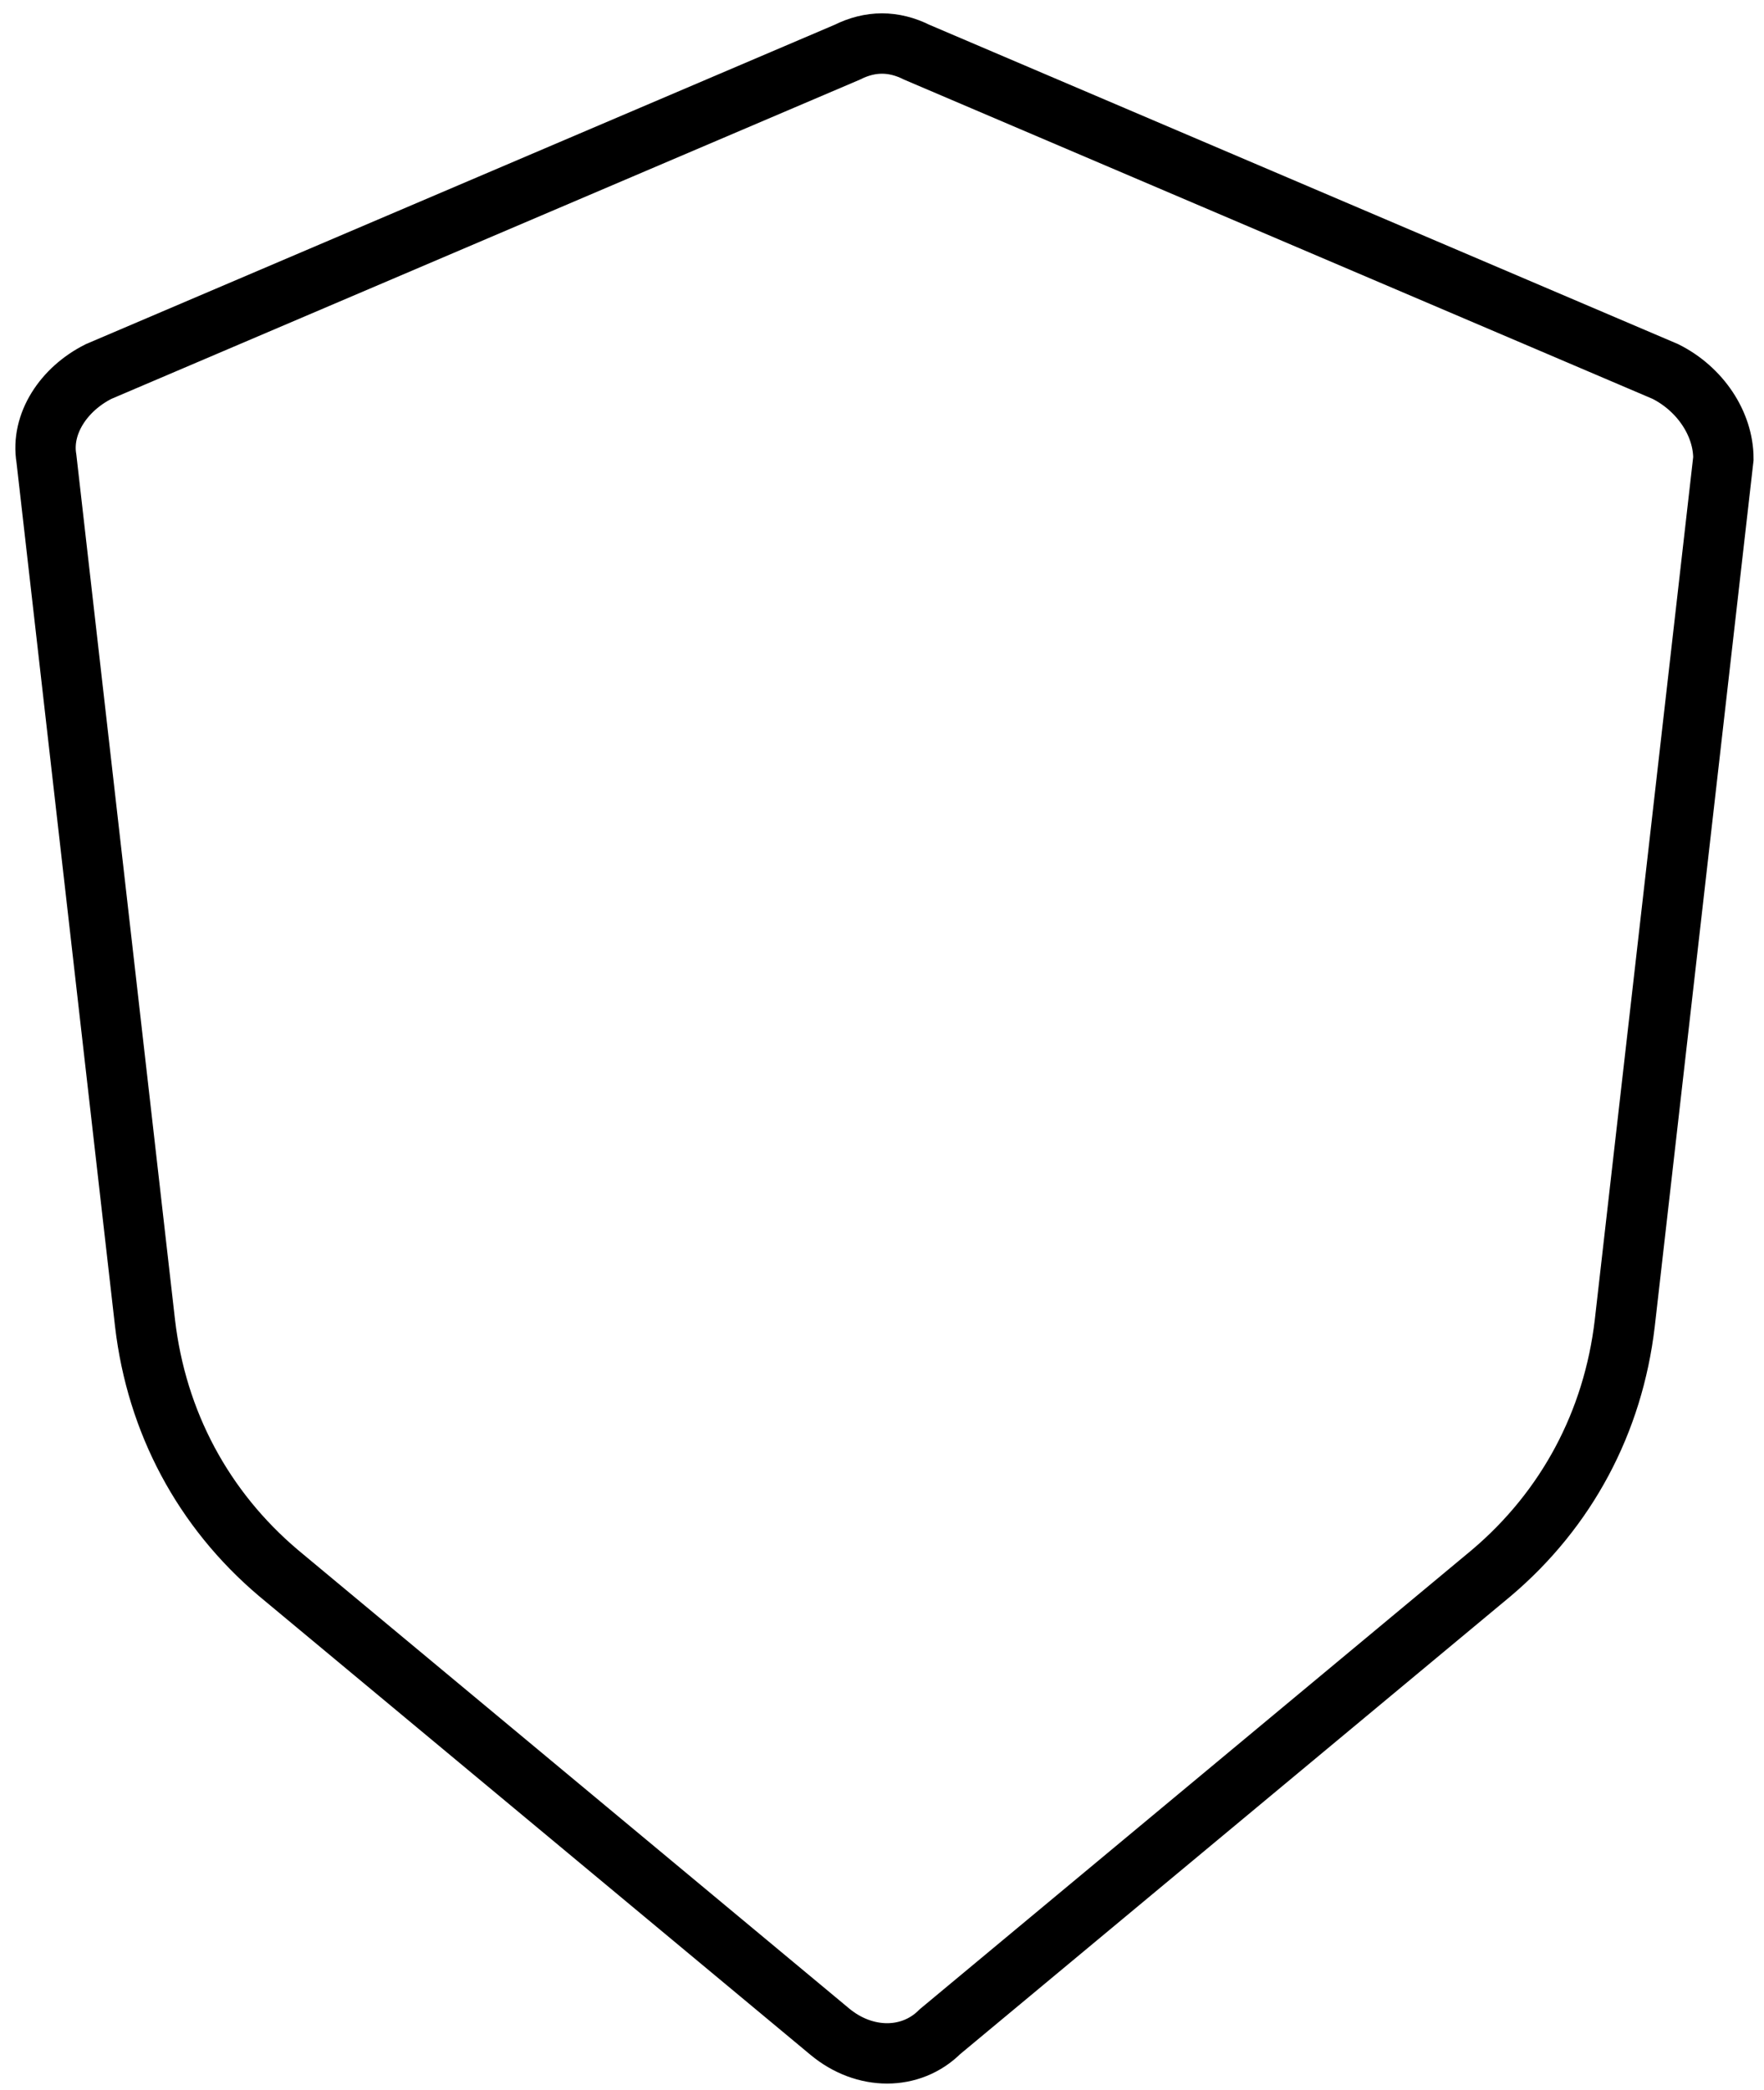 <?xml version="1.0" encoding="UTF-8"?> <svg xmlns="http://www.w3.org/2000/svg" width="38" height="45" viewBox="0 0 38 45" fill="none"><path d="M35.875 8L19.75 1.125C19.25 0.875 18.75 0.875 18.25 1.125L2.125 8C1.375 8.375 0.875 9.125 1 9.875L3.125 28.5C3.375 30.625 4.375 32.5 6 33.875L17.875 43.75C18.625 44.375 19.625 44.375 20.25 43.75L32.125 33.875C33.75 32.5 34.75 30.625 35 28.5L37.125 9.875C37.125 9.125 36.625 8.375 35.875 8Z" stroke="black" stroke-width="1.3" stroke-linecap="round"></path></svg> 